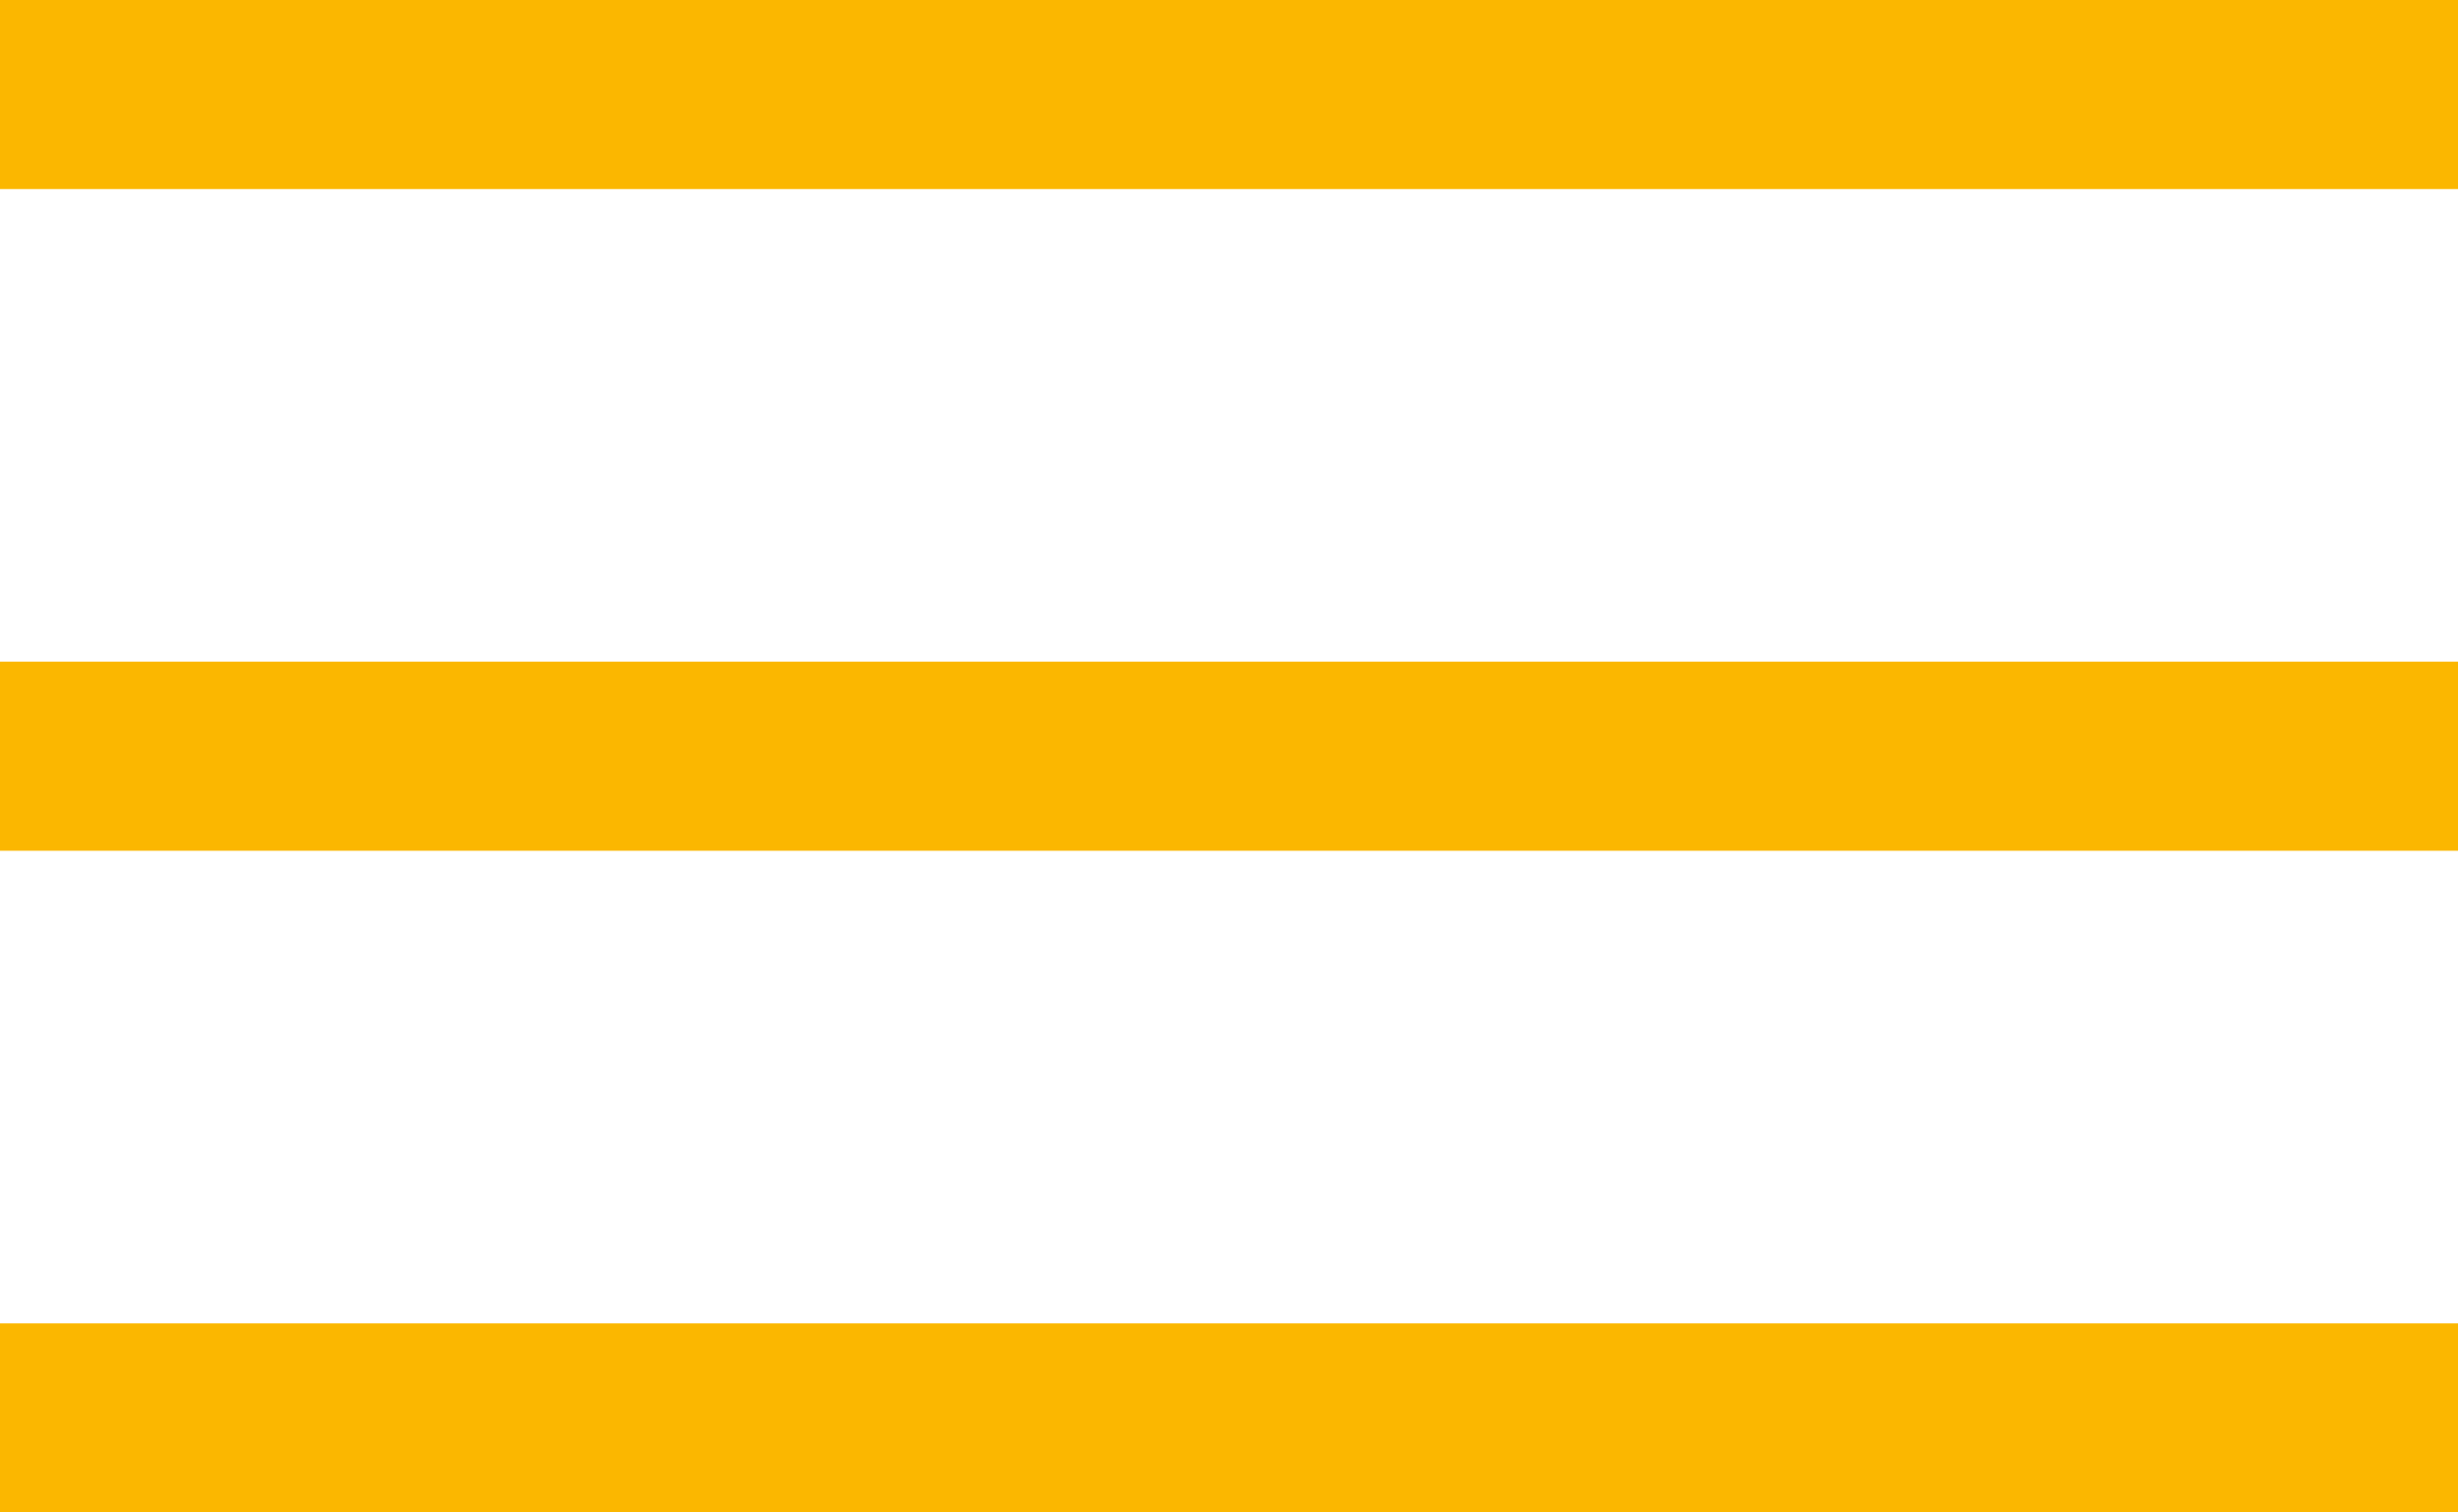 <?xml version="1.0" encoding="UTF-8"?>
<svg width="26px" height="16px" viewBox="0 0 26 16" version="1.1" xmlns="http://www.w3.org/2000/svg" xmlns:xlink="http://www.w3.org/1999/xlink">
    <title>276EE548-ED85-46A2-949B-0B5F99FADFE6</title>
    <g id="Anasayfa" stroke="none" stroke-width="1" fill="none" fill-rule="evenodd">
        <g id="Anasayfa-1860px-kaçkarbali" transform="translate(-370, -120)" fill="#FBB700">
            <path d="M396,134 L396,136 L370,136 L370,134 L396,134 Z M396,127 L396,129 L370,129 L370,127 L396,127 Z M396,120 L396,122 L370,122 L370,120 L396,120 Z" id="Combined-Shape"></path>
        </g>
    </g>
</svg>